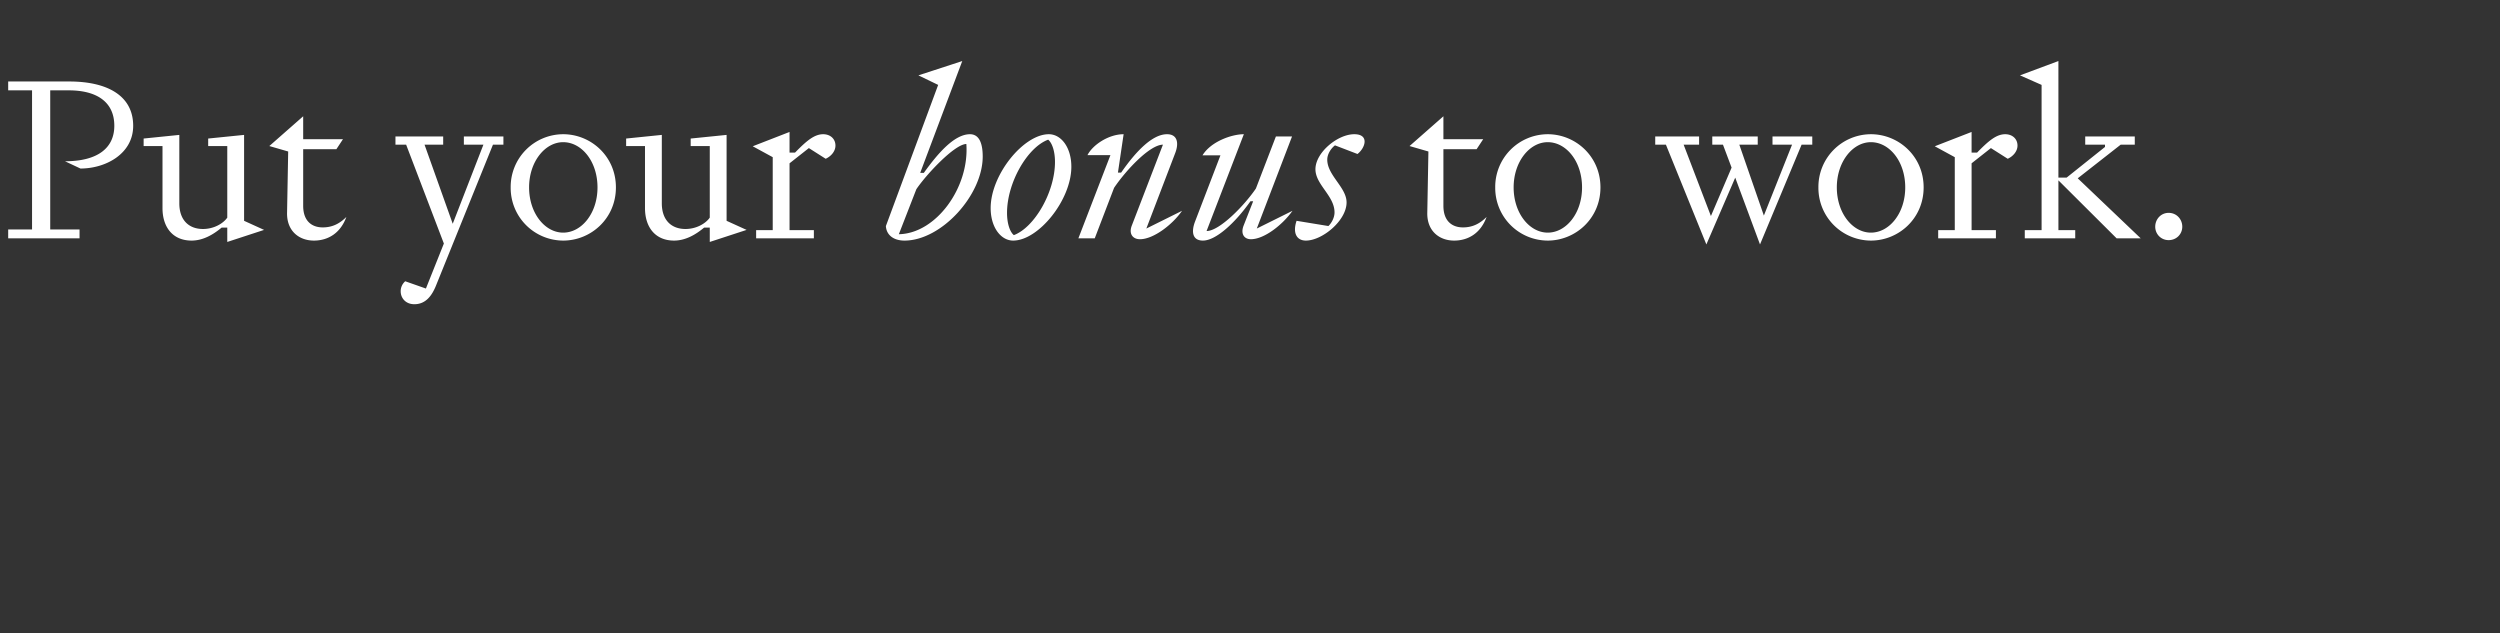 <svg width="308" height="78" viewBox="0 0 308 78" xmlns="http://www.w3.org/2000/svg"><rect x="0" y="0" width="308" height="78" fill="#333333" stroke="none"/><path d="M1.008 11.132h2.94v17.136h-2.94v1.092H9.8v-1.092H6.188V11.132h2.296c3.36 0 5.6 1.372 5.6 4.368 0 2.688-1.988 4.368-6.076 4.368l1.904.896c3.08 0 6.496-1.792 6.496-5.264 0-3.752-3.248-5.46-7.868-5.46H1.008zM28 29.808l4.536-1.484-2.464-1.12V16.62l-4.424.448v.924H28v8.82c-.504.728-1.652 1.4-2.996 1.4-1.708 0-2.912-1.064-2.912-3.164V16.62l-4.396.448v.924h2.324v7.644c0 2.352 1.26 4.004 3.584 4.004 1.4 0 2.66-.728 3.696-1.596h.7zm5.18-11.816l2.324.672-.14 7.644c0 2.212 1.54 3.332 3.304 3.332 1.82 0 3.304-.98 4.004-2.912-.896.896-1.82 1.288-2.912 1.288-1.344 0-2.408-.784-2.408-2.66v-6.972h4.088l.812-1.232h-4.9v-2.828zm26.376-.168l-3.78 9.744-3.472-9.744H54.6v-1.008h-5.88v1.008h1.316l4.648 12.18-2.212 5.544-2.548-.896a1.63 1.63 0 00-.56 1.232c0 .84.616 1.596 1.68 1.596 1.4 0 2.156-1.036 2.66-2.268l7.028-17.388h1.288v-1.008h-4.872v1.008zm3.36 5.264a6.487 6.487 0 006.468 6.552c3.388 0 6.496-2.688 6.496-6.552 0-3.864-3.108-6.552-6.496-6.552a6.487 6.487 0 00-6.468 6.552zm2.268 0c0-3.164 1.96-5.572 4.2-5.572 2.268 0 4.228 2.352 4.228 5.572 0 3.192-1.96 5.572-4.228 5.572-2.24 0-4.2-2.38-4.2-5.572zm22.26 6.72l4.536-1.484-2.464-1.12V16.62l-4.424.448v.924h2.352v8.82c-.504.728-1.652 1.4-2.996 1.4-1.708 0-2.912-1.064-2.912-3.164V16.62l-4.396.448v.924h2.324v7.644c0 2.352 1.26 4.004 3.584 4.004 1.4 0 2.66-.728 3.696-1.596h.7zM95.2 19.364v8.988h-2.044v1.008h7.112v-1.008h-2.996V20.12l2.38-1.876 2.072 1.316c.672-.308 1.204-.924 1.204-1.624 0-.84-.644-1.4-1.512-1.4-1.12 0-2.1.868-3.472 2.268h-.672v-2.548l-4.536 1.764zM115.582 10.46l-6.44 17.388c.056 1.064.896 1.792 2.296 1.792 4.536 0 9.632-5.6 9.632-10.36 0-1.428-.336-2.744-1.568-2.744-1.904 0-3.92 2.296-5.684 4.76h-.448l5.18-13.776-5.404 1.764zm3.472 7.28c.392 5.348-3.724 11.032-8.316 11.116l2.156-5.544c1.204-1.792 4.704-5.544 6.16-5.572zm12.936 2.8c0-2.38-1.26-4.004-2.772-4.004-3.108 0-7.168 4.984-7.168 9.1 0 2.38 1.26 4.004 2.772 4.004 3.108 0 7.168-4.984 7.168-9.1zm-7.924 5.684c0-3.696 2.492-8.064 5.068-9.016.476.392.84 1.4.84 2.744 0 3.696-2.52 8.064-5.068 9.016-.476-.392-.84-1.4-.84-2.744zm14.364-9.688c-1.876 0-3.836 1.344-4.452 2.576h2.828l-3.948 10.248h2.016l2.38-6.216c1.428-2.128 4.396-5.32 6.02-5.32l-3.836 9.968c-.392 1.008.112 1.68 1.008 1.68 1.652 0 4.004-1.792 5.18-3.5l-4.396 2.184 3.556-9.296c.476-1.232.28-2.324-1.008-2.324-1.792 0-3.808 2.072-5.656 4.732h-.392zm14.812 0c-1.484 0-4.06.896-5.096 2.604h2.212l-3.136 8.176c-.476 1.26-.308 2.324.98 2.324 1.596 0 3.976-2.184 5.852-4.844h.336l-1.176 2.996c-.392 1.008.056 1.68.896 1.68 1.652 0 3.92-1.792 5.124-3.5l-4.396 2.184 4.34-11.34h-1.988l-2.464 6.412c-1.428 2.1-4.48 5.236-6.076 5.236zm10.276 3.136c0-.728.504-1.428.952-1.764l2.772 1.064c.98-.756 1.484-2.436-.392-2.436-2.072 0-4.788 2.268-4.788 4.312 0 1.904 2.352 3.276 2.352 5.32 0 .7-.42 1.372-.756 1.68l-3.92-.644c-.504 1.484 0 2.436 1.148 2.436 2.016 0 5.012-2.464 5.012-4.704 0-1.848-2.38-3.332-2.38-5.264zM173.656 17.992l2.324.672-.14 7.644c0 2.212 1.54 3.332 3.304 3.332 1.82 0 3.304-.98 4.004-2.912-.896.896-1.82 1.288-2.912 1.288-1.344 0-2.408-.784-2.408-2.66v-6.972h4.088l.812-1.232h-4.9v-2.828zm10.556 5.096a6.487 6.487 0 006.468 6.552c3.388 0 6.496-2.688 6.496-6.552 0-3.864-3.108-6.552-6.496-6.552a6.487 6.487 0 00-6.468 6.552zm2.268 0c0-3.164 1.96-5.572 4.2-5.572 2.268 0 4.228 2.352 4.228 5.572 0 3.192-1.96 5.572-4.228 5.572-2.24 0-4.2-2.38-4.2-5.572zm34.3-5.264l-3.472 8.736-3.024-8.736h2.268v-1.008h-5.6v1.008h1.316l1.064 2.828-2.548 5.964-3.36-8.792h1.904v-1.008h-5.404v1.008h1.316l4.984 12.292 3.556-8.232 3.052 8.232 5.124-12.292h1.316v-1.008h-4.9v1.008zm3.248 5.264a6.487 6.487 0 006.468 6.552c3.388 0 6.496-2.688 6.496-6.552 0-3.864-3.108-6.552-6.496-6.552a6.487 6.487 0 00-6.468 6.552zm2.268 0c0-3.164 1.96-5.572 4.2-5.572 2.268 0 4.228 2.352 4.228 5.572 0 3.192-1.96 5.572-4.228 5.572-2.24 0-4.2-2.38-4.2-5.572zm14.532-3.724v8.988h-2.044v1.008h7.112v-1.008H242.9V20.12l2.38-1.876 2.072 1.316c.672-.308 1.204-.924 1.204-1.624 0-.84-.644-1.4-1.512-1.4-1.12 0-2.1.868-3.472 2.268h-.672v-2.548l-4.536 1.764zm10.696 8.988h-2.072v1.008h6.216v-1.008h-2.072V22.22l7.168 7.14h2.968l-7.756-7.392 5.292-4.144h1.736v-1.008H256.9v1.008h2.436v.28l-4.732 3.78h-1.008V7.52l-4.732 1.764 2.66 1.176zm17.332-.42c0-.924-.7-1.708-1.68-1.708-.952 0-1.652.784-1.652 1.708 0 .896.7 1.652 1.652 1.652.98 0 1.68-.756 1.68-1.652z" fill="#FFF"/></svg>